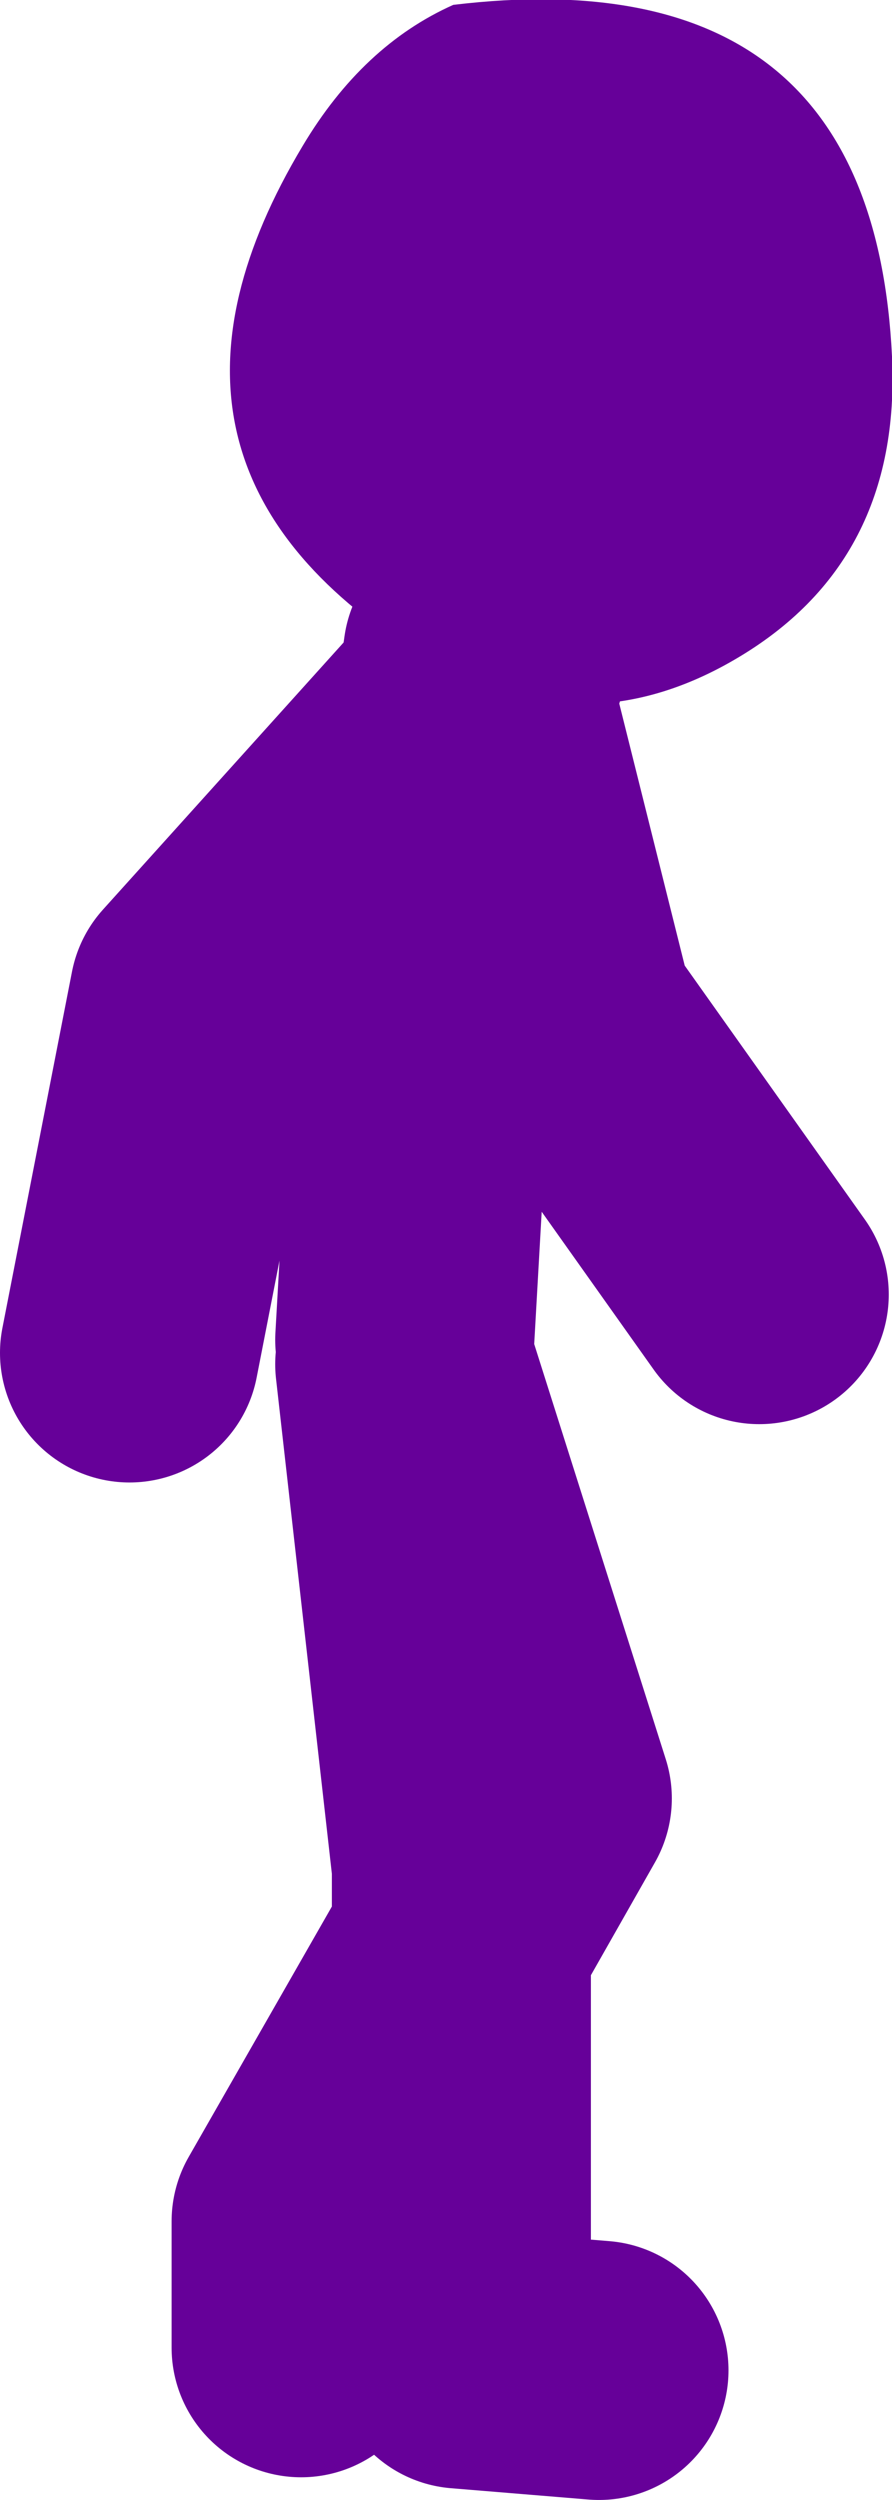 <?xml version="1.0" encoding="UTF-8" standalone="no"?>
<svg xmlns:xlink="http://www.w3.org/1999/xlink" height="77.15px" width="27.55px" xmlns="http://www.w3.org/2000/svg">
  <g transform="matrix(1.0, 0.0, 0.0, 1.0, 28.15, -13.95)">
    <path d="M-24.15 55.7 L-22.0 44.7 -13.75 35.55 -13.55 34.15 -13.3 35.05 -12.85 34.5 M-4.7 53.9 L-10.7 45.45 -13.3 35.05 -13.75 35.55 -14.95 42.95 -15.65 55.3 M-18.85 86.4 L-18.85 82.5 -13.9 73.85 -13.9 71.55 -15.65 56.05 -11.4 69.45 -13.9 73.85 -13.9 86.75 -9.65 87.1" fill="none" stroke="#660099" stroke-linecap="round" stroke-linejoin="round" stroke-width="8.0"/>
    <path d="M-0.6 24.95 Q-0.3 31.3 -5.45 34.3 -10.5 37.25 -15.6 33.9 -24.55 28.05 -18.8 18.45 -16.95 15.35 -14.15 14.1 -1.2 12.55 -0.6 24.95" fill="#660099" fill-rule="evenodd" stroke="none"/>
  </g>
</svg>
